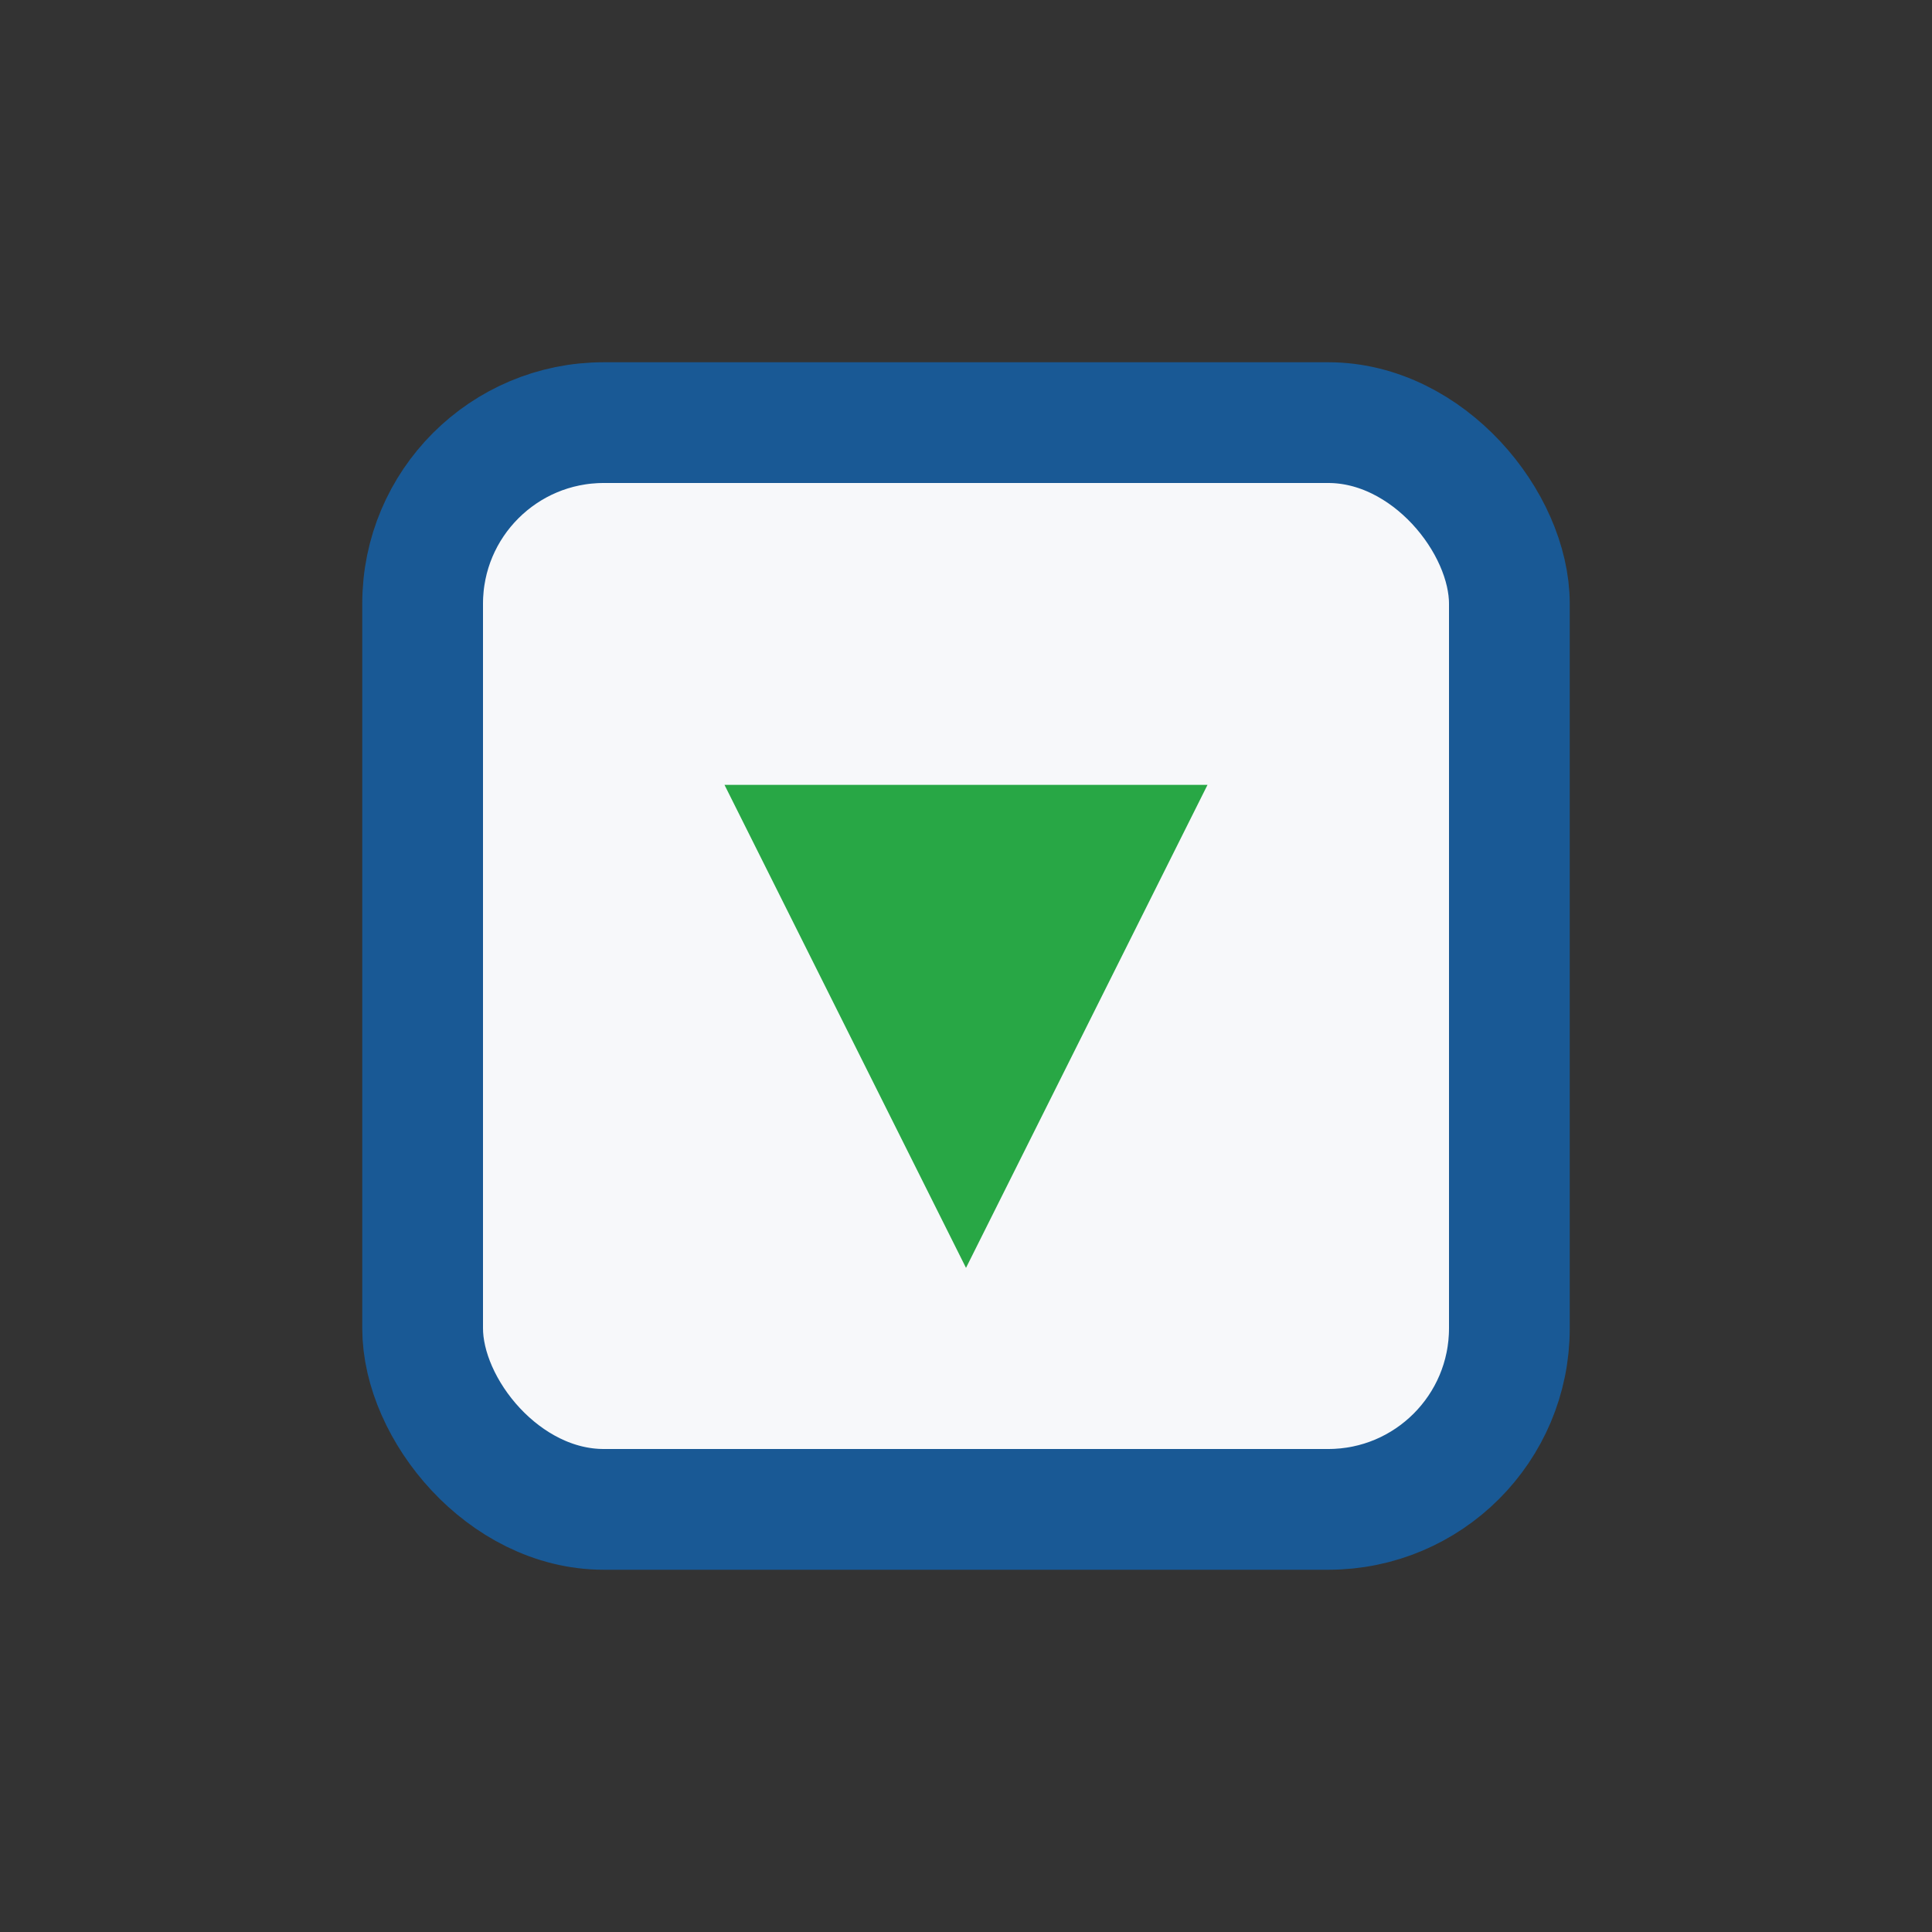 <?xml version="1.0" encoding="UTF-8"?>
<svg xmlns="http://www.w3.org/2000/svg" width="32" height="32" viewBox="0 0 32 32"><rect x="0" y="0" width="32" height="32" fill="#333333" stroke="none"/><rect x="7" y="7" width="18" height="18" rx="3" fill="#F7F8FA" stroke="#195995" stroke-width="2"/><path d="M20 13l-4 8-4-8z" fill="#28A745"/></svg>